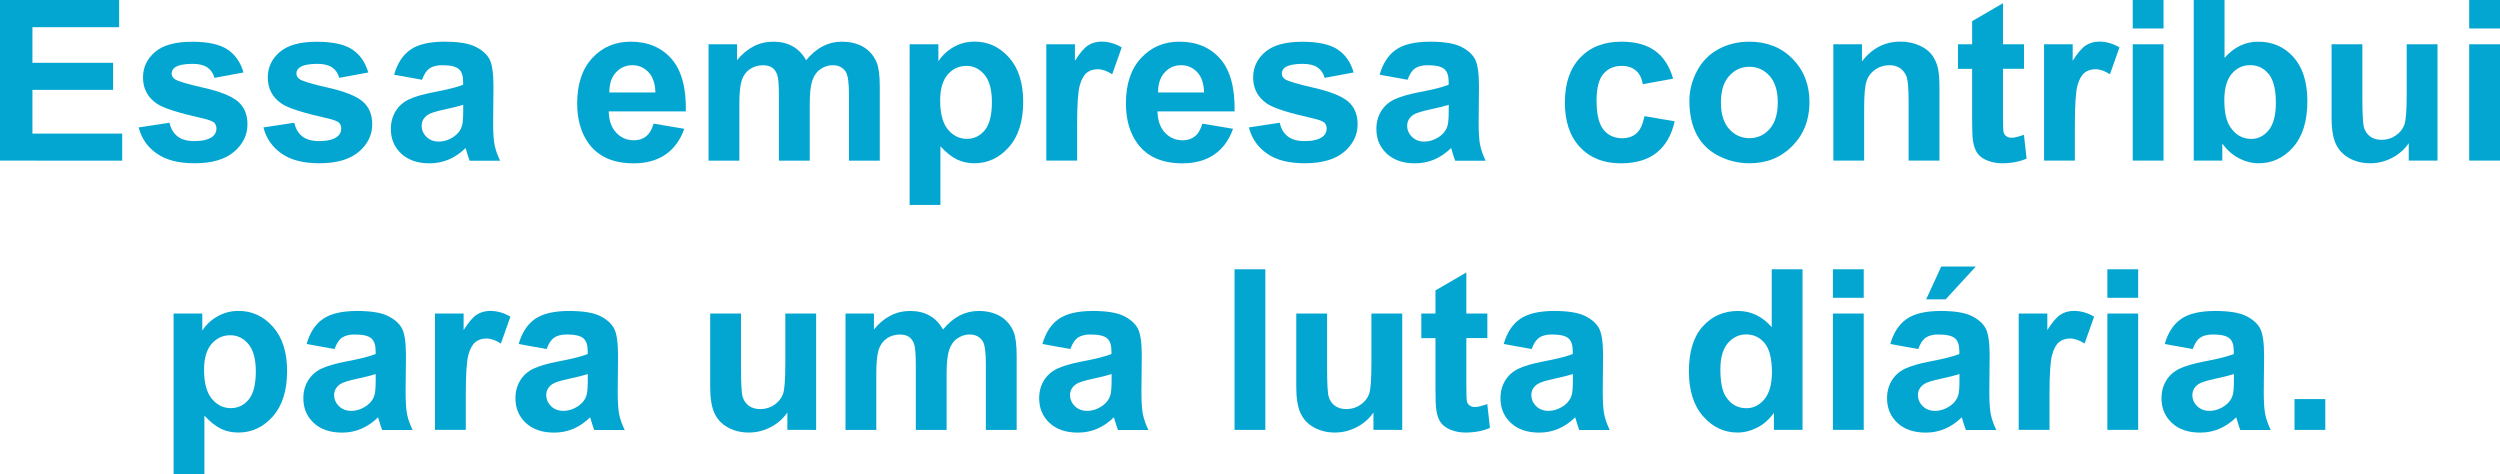 <?xml version="1.0" encoding="utf-8"?>
<!-- Generator: Adobe Illustrator 23.0.3, SVG Export Plug-In . SVG Version: 6.00 Build 0)  -->
<svg version="1.1" id="Layer_1" xmlns="http://www.w3.org/2000/svg" xmlns:xlink="http://www.w3.org/1999/xlink" x="0px" y="0px"
	 viewBox="0 0 367.65 69.74" style="enable-background:new 0 0 367.65 69.74;" xml:space="preserve">
<style type="text/css">
	.st0{fill:#03A6D1;}
</style>
<g>
	<path class="st0" d="M0,23.62V0h17.52v4H4.77v5.24h11.86v3.98H4.77v6.43h13.2v3.98L0,23.62L0,23.62z"/>
	<path class="st0" d="M20.39,18.74l4.54-0.69c0.19,0.88,0.59,1.55,1.18,2.01s1.42,0.69,2.48,0.69c1.17,0,2.05-0.21,2.64-0.64
		c0.4-0.3,0.6-0.7,0.6-1.21c0-0.34-0.11-0.63-0.32-0.85c-0.23-0.21-0.73-0.41-1.51-0.6c-3.65-0.81-5.97-1.54-6.94-2.21
		c-1.35-0.92-2.03-2.21-2.03-3.85c0-1.48,0.59-2.73,1.76-3.74s2.99-1.51,5.45-1.51c2.34,0,4.08,0.38,5.22,1.14s1.92,1.89,2.35,3.38
		l-4.27,0.79c-0.18-0.67-0.53-1.18-1.04-1.53s-1.24-0.53-2.18-0.53c-1.19,0-2.05,0.17-2.56,0.5c-0.34,0.24-0.52,0.54-0.52,0.92
		c0,0.32,0.15,0.6,0.45,0.82c0.41,0.3,1.82,0.73,4.23,1.27s4.1,1.22,5.05,2.01c0.95,0.81,1.42,1.93,1.42,3.37
		c0,1.57-0.66,2.92-1.97,4.04c-1.31,1.12-3.25,1.69-5.82,1.69c-2.33,0-4.18-0.47-5.53-1.42C21.7,21.65,20.81,20.36,20.39,18.74z"/>
	<path class="st0" d="M38.74,18.74l4.54-0.69c0.19,0.88,0.59,1.55,1.18,2.01c0.59,0.46,1.42,0.69,2.48,0.69
		c1.17,0,2.05-0.21,2.64-0.64c0.4-0.3,0.6-0.7,0.6-1.21c0-0.34-0.11-0.63-0.32-0.85c-0.23-0.21-0.73-0.41-1.51-0.6
		c-3.65-0.81-5.97-1.54-6.94-2.21c-1.35-0.92-2.03-2.21-2.03-3.85c0-1.48,0.59-2.73,1.76-3.74s2.99-1.51,5.45-1.51
		c2.34,0,4.08,0.38,5.22,1.14s1.92,1.89,2.35,3.38l-4.27,0.79c-0.18-0.67-0.53-1.18-1.04-1.53s-1.24-0.53-2.18-0.53
		c-1.19,0-2.05,0.17-2.56,0.5c-0.34,0.24-0.52,0.54-0.52,0.92c0,0.32,0.15,0.6,0.45,0.82c0.41,0.3,1.82,0.73,4.23,1.27
		s4.1,1.22,5.05,2.01c0.95,0.81,1.42,1.93,1.42,3.37c0,1.57-0.66,2.92-1.97,4.04s-3.25,1.69-5.82,1.69c-2.33,0-4.18-0.47-5.53-1.42
		C40.05,21.65,39.16,20.36,38.74,18.74z"/>
	<path class="st0" d="M62.07,11.73l-4.11-0.74c0.46-1.65,1.26-2.88,2.38-3.67s2.8-1.19,5.03-1.19c2.02,0,3.52,0.24,4.51,0.72
		c0.99,0.48,1.68,1.09,2.09,1.82c0.4,0.74,0.6,2.09,0.6,4.05l-0.05,5.29c0,1.5,0.07,2.61,0.22,3.33c0.14,0.71,0.42,1.48,0.81,2.3
		h-4.48c-0.12-0.3-0.26-0.75-0.44-1.34c-0.08-0.27-0.13-0.45-0.16-0.53c-0.77,0.75-1.6,1.32-2.48,1.69s-1.82,0.56-2.82,0.56
		c-1.76,0-3.15-0.48-4.17-1.43c-1.02-0.96-1.52-2.16-1.52-3.63c0-0.97,0.23-1.83,0.69-2.59c0.46-0.76,1.11-1.34,1.94-1.74
		s2.03-0.75,3.6-1.06c2.12-0.4,3.58-0.77,4.4-1.11v-0.45c0-0.87-0.21-1.49-0.64-1.86s-1.24-0.56-2.43-0.56
		c-0.81,0-1.43,0.16-1.89,0.48C62.72,10.38,62.35,10.94,62.07,11.73z M68.13,15.41c-0.58,0.19-1.5,0.42-2.76,0.69
		s-2.08,0.53-2.47,0.79c-0.59,0.42-0.89,0.95-0.89,1.6c0,0.63,0.24,1.18,0.71,1.64s1.07,0.69,1.8,0.69c0.82,0,1.6-0.27,2.34-0.81
		c0.55-0.41,0.91-0.91,1.08-1.5c0.12-0.39,0.18-1.12,0.18-2.21v-0.89H68.13z"/>
	<path class="st0" d="M96.12,18.18l4.51,0.76c-0.58,1.65-1.5,2.91-2.75,3.78c-1.25,0.86-2.82,1.3-4.7,1.3
		c-2.98,0-5.18-0.97-6.61-2.92c-1.13-1.56-1.69-3.52-1.69-5.9c0-2.84,0.74-5.06,2.22-6.66s3.36-2.41,5.62-2.41
		c2.55,0,4.55,0.84,6.03,2.52c1.47,1.68,2.18,4.26,2.11,7.73H89.52c0.03,1.34,0.4,2.39,1.1,3.13c0.7,0.75,1.57,1.12,2.61,1.12
		c0.71,0,1.31-0.19,1.79-0.58S95.87,19.04,96.12,18.18z M96.38,13.6c-0.03-1.31-0.37-2.31-1.02-2.99c-0.64-0.68-1.43-1.02-2.35-1.02
		c-0.99,0-1.8,0.36-2.45,1.08s-0.96,1.7-0.95,2.93H96.38z"/>
	<path class="st0" d="M104.22,6.51h4.17v2.34c1.49-1.82,3.27-2.72,5.33-2.72c1.1,0,2.05,0.23,2.85,0.68s1.47,1.13,1.98,2.05
		c0.75-0.91,1.56-1.6,2.43-2.05s1.8-0.68,2.79-0.68c1.26,0,2.32,0.26,3.19,0.77s1.52,1.26,1.95,2.25c0.31,0.73,0.47,1.91,0.47,3.54
		v10.94h-4.53v-9.78c0-1.7-0.16-2.79-0.47-3.29c-0.42-0.64-1.06-0.97-1.93-0.97c-0.63,0-1.23,0.19-1.79,0.58s-0.96,0.95-1.21,1.7
		s-0.37,1.93-0.37,3.54v8.22h-4.53v-9.38c0-1.67-0.08-2.74-0.24-3.22s-0.41-0.84-0.75-1.08s-0.8-0.35-1.38-0.35
		c-0.7,0-1.33,0.19-1.89,0.56s-0.96,0.92-1.2,1.63c-0.24,0.71-0.36,1.89-0.36,3.53v8.31h-4.53V6.51H104.22z"/>
	<path class="st0" d="M133.78,6.51H138v2.51c0.55-0.86,1.29-1.56,2.22-2.09c0.93-0.54,1.97-0.81,3.11-0.81
		c1.99,0,3.67,0.78,5.06,2.34s2.08,3.73,2.08,6.51c0,2.86-0.7,5.08-2.1,6.66c-1.4,1.58-3.09,2.38-5.08,2.38
		c-0.95,0-1.8-0.19-2.57-0.56c-0.77-0.38-1.58-1.02-2.42-1.93v8.62h-4.53V6.51H133.78z M138.26,14.78c0,1.92,0.38,3.34,1.14,4.26
		c0.76,0.92,1.69,1.38,2.79,1.38c1.05,0,1.93-0.42,2.63-1.27c0.7-0.84,1.05-2.23,1.05-4.15c0-1.79-0.36-3.13-1.08-4
		s-1.61-1.31-2.67-1.31c-1.11,0-2.03,0.43-2.76,1.28C138.62,11.84,138.26,13.1,138.26,14.78z"/>
	<path class="st0" d="M158.4,23.62h-4.53V6.51h4.21v2.43c0.72-1.15,1.37-1.91,1.94-2.27c0.58-0.37,1.23-0.55,1.96-0.55
		c1.03,0,2.02,0.28,2.98,0.85l-1.4,3.95c-0.76-0.49-1.47-0.74-2.13-0.74c-0.63,0-1.17,0.17-1.61,0.52
		c-0.44,0.35-0.79,0.98-1.04,1.89s-0.38,2.83-0.38,5.74L158.4,23.62L158.4,23.62z"/>
	<path class="st0" d="M176.82,18.18l4.51,0.76c-0.58,1.65-1.5,2.91-2.75,3.78c-1.25,0.86-2.82,1.3-4.7,1.3
		c-2.98,0-5.18-0.97-6.61-2.92c-1.13-1.56-1.69-3.52-1.69-5.9c0-2.84,0.74-5.06,2.22-6.66s3.36-2.41,5.62-2.41
		c2.55,0,4.55,0.84,6.03,2.52c1.47,1.68,2.17,4.26,2.11,7.73h-11.34c0.03,1.34,0.4,2.39,1.1,3.13c0.7,0.75,1.57,1.12,2.61,1.12
		c0.71,0,1.3-0.19,1.79-0.58S176.57,19.04,176.82,18.18z M177.07,13.6c-0.03-1.31-0.37-2.31-1.01-2.99s-1.43-1.02-2.35-1.02
		c-0.99,0-1.8,0.36-2.45,1.08s-0.96,1.7-0.95,2.93H177.07z"/>
	<path class="st0" d="M183.66,18.74l4.54-0.69c0.19,0.88,0.58,1.55,1.18,2.01c0.59,0.46,1.42,0.69,2.48,0.69
		c1.17,0,2.05-0.21,2.64-0.64c0.4-0.3,0.6-0.7,0.6-1.21c0-0.34-0.11-0.63-0.32-0.85c-0.23-0.21-0.73-0.41-1.51-0.6
		c-3.65-0.81-5.97-1.54-6.95-2.21c-1.35-0.92-2.03-2.21-2.03-3.85c0-1.48,0.58-2.73,1.76-3.74s2.99-1.51,5.45-1.51
		c2.34,0,4.08,0.38,5.22,1.14s1.92,1.89,2.35,3.38l-4.27,0.79c-0.18-0.67-0.53-1.18-1.04-1.53s-1.24-0.53-2.18-0.53
		c-1.19,0-2.05,0.17-2.56,0.5c-0.34,0.24-0.52,0.54-0.52,0.92c0,0.32,0.15,0.6,0.45,0.82c0.41,0.3,1.82,0.73,4.23,1.27
		c2.41,0.55,4.1,1.22,5.05,2.01c0.95,0.81,1.42,1.93,1.42,3.37c0,1.57-0.66,2.92-1.97,4.04s-3.25,1.69-5.82,1.69
		c-2.33,0-4.18-0.47-5.53-1.42C184.97,21.65,184.08,20.36,183.66,18.74z"/>
	<path class="st0" d="M207,11.73l-4.11-0.74c0.46-1.65,1.26-2.88,2.38-3.67s2.8-1.19,5.03-1.19c2.02,0,3.52,0.24,4.51,0.72
		c0.99,0.48,1.68,1.09,2.09,1.82c0.4,0.74,0.6,2.09,0.6,4.05l-0.05,5.29c0,1.5,0.07,2.61,0.22,3.33c0.14,0.71,0.42,1.48,0.81,2.3
		H214c-0.12-0.3-0.26-0.75-0.44-1.34c-0.08-0.27-0.13-0.45-0.16-0.53c-0.77,0.75-1.6,1.32-2.48,1.69s-1.82,0.56-2.82,0.56
		c-1.76,0-3.15-0.48-4.17-1.43c-1.02-0.96-1.52-2.16-1.52-3.63c0-0.97,0.23-1.83,0.69-2.59c0.46-0.76,1.11-1.34,1.94-1.74
		s2.03-0.75,3.6-1.06c2.12-0.4,3.58-0.77,4.4-1.11v-0.45c0-0.87-0.21-1.49-0.64-1.86s-1.24-0.56-2.43-0.56
		c-0.81,0-1.43,0.16-1.89,0.48C207.64,10.38,207.28,10.94,207,11.73z M213.05,15.41c-0.58,0.19-1.5,0.42-2.75,0.69
		s-2.08,0.53-2.47,0.79c-0.59,0.42-0.89,0.95-0.89,1.6c0,0.63,0.24,1.18,0.71,1.64s1.07,0.69,1.8,0.69c0.82,0,1.59-0.27,2.34-0.81
		c0.55-0.41,0.91-0.91,1.08-1.5c0.12-0.39,0.18-1.12,0.18-2.21V15.41z"/>
	<path class="st0" d="M246.05,11.57l-4.46,0.81c-0.15-0.89-0.49-1.56-1.02-2.01c-0.53-0.45-1.22-0.68-2.07-0.68
		c-1.13,0-2.03,0.39-2.7,1.17s-1.01,2.08-1.01,3.91c0,2.03,0.34,3.46,1.02,4.3c0.68,0.84,1.6,1.26,2.75,1.26
		c0.86,0,1.56-0.24,2.11-0.73c0.55-0.49,0.93-1.33,1.16-2.52l4.45,0.76c-0.46,2.04-1.35,3.58-2.66,4.62s-3.07,1.56-5.27,1.56
		c-2.5,0-4.5-0.79-5.99-2.37s-2.23-3.77-2.23-6.56c0-2.83,0.75-5.02,2.24-6.6c1.49-1.57,3.51-2.36,6.06-2.36
		c2.08,0,3.74,0.45,4.97,1.35C244.64,8.37,245.52,9.74,246.05,11.57z"/>
	<path class="st0" d="M248.44,14.83c0-1.5,0.37-2.96,1.11-4.37s1.79-2.48,3.15-3.22s2.88-1.11,4.55-1.11c2.59,0,4.71,0.84,6.37,2.52
		c1.65,1.68,2.48,3.81,2.48,6.37c0,2.59-0.83,4.73-2.51,6.44c-1.67,1.7-3.77,2.55-6.31,2.55c-1.57,0-3.06-0.35-4.49-1.06
		c-1.42-0.71-2.51-1.75-3.25-3.12C248.81,18.46,248.44,16.79,248.44,14.83z M253.08,15.07c0,1.7,0.4,3,1.21,3.9s1.8,1.35,2.98,1.35
		s2.17-0.45,2.97-1.35s1.2-2.21,1.2-3.93c0-1.68-0.4-2.96-1.2-3.87c-0.8-0.9-1.79-1.35-2.97-1.35s-2.17,0.45-2.98,1.35
		S253.08,13.37,253.08,15.07z"/>
	<path class="st0" d="M285.21,23.62h-4.53v-8.73c0-1.85-0.1-3.04-0.29-3.58s-0.51-0.96-0.94-1.27c-0.44-0.3-0.96-0.45-1.57-0.45
		c-0.78,0-1.49,0.21-2.11,0.64s-1.05,1-1.28,1.71s-0.35,2.02-0.35,3.93v7.75h-4.53V6.51h4.21v2.51c1.49-1.93,3.37-2.9,5.64-2.9
		c1,0,1.91,0.18,2.74,0.54s1.45,0.82,1.88,1.38c0.42,0.56,0.72,1.19,0.89,1.9c0.17,0.71,0.25,1.72,0.25,3.05v10.63H285.21z"/>
	<path class="st0" d="M297.65,6.51v3.61h-3.09v6.9c0,1.4,0.03,2.21,0.09,2.44s0.19,0.42,0.4,0.57s0.46,0.23,0.77,0.23
		c0.42,0,1.03-0.15,1.82-0.44l0.39,3.51c-1.05,0.45-2.25,0.68-3.58,0.68c-0.82,0-1.55-0.14-2.21-0.41
		c-0.66-0.27-1.14-0.63-1.44-1.06c-0.31-0.43-0.52-1.02-0.64-1.76c-0.1-0.53-0.14-1.59-0.14-3.19v-7.46h-2.08V6.51h2.08v-3.4
		l4.54-2.64v6.04H297.65z"/>
	<path class="st0" d="M305.13,23.62h-4.53V6.51h4.21v2.43c0.72-1.15,1.37-1.91,1.94-2.27c0.58-0.37,1.23-0.55,1.96-0.55
		c1.03,0,2.02,0.28,2.98,0.85l-1.4,3.95c-0.76-0.49-1.47-0.74-2.13-0.74c-0.63,0-1.17,0.17-1.61,0.52
		c-0.44,0.35-0.79,0.98-1.04,1.89s-0.38,2.83-0.38,5.74V23.62z"/>
	<path class="st0" d="M313.64,4.19V0h4.53v4.19H313.64z M313.64,23.62V6.51h4.53v17.11H313.64z"/>
	<path class="st0" d="M322.61,23.62V0h4.53v8.51c1.4-1.59,3.05-2.38,4.96-2.38c2.08,0,3.81,0.75,5.17,2.26
		c1.36,1.51,2.05,3.68,2.05,6.5c0,2.92-0.7,5.17-2.09,6.75c-1.39,1.58-3.08,2.37-5.07,2.37c-0.98,0-1.94-0.24-2.89-0.73
		c-0.95-0.49-1.77-1.21-2.46-2.17v2.51H322.61z M327.11,14.7c0,1.77,0.28,3.08,0.84,3.93c0.78,1.2,1.83,1.8,3.13,1.8
		c1,0,1.85-0.43,2.55-1.28c0.7-0.85,1.06-2.2,1.06-4.04c0-1.96-0.35-3.36-1.06-4.23s-1.62-1.3-2.72-1.3c-1.08,0-1.99,0.42-2.71,1.27
		S327.11,12.98,327.11,14.7z"/>
	<path class="st0" d="M354.23,23.62v-2.56c-0.62,0.91-1.44,1.63-2.46,2.16c-1.02,0.53-2.09,0.79-3.21,0.79
		c-1.15,0-2.18-0.25-3.09-0.76s-1.57-1.21-1.98-2.13c-0.41-0.91-0.61-2.18-0.61-3.79V6.51h4.53v7.86c0,2.41,0.08,3.88,0.25,4.42
		s0.47,0.97,0.91,1.29s1,0.48,1.68,0.48c0.77,0,1.47-0.21,2.08-0.64c0.61-0.42,1.03-0.95,1.26-1.58c0.23-0.63,0.34-2.17,0.34-4.62
		V6.51h4.53v17.11H354.23z"/>
	<path class="st0" d="M363.12,4.19V0h4.53v4.19H363.12z M363.12,23.62V6.51h4.53v17.11H363.12z"/>
	<path class="st0" d="M25.53,46.11h4.22v2.51c0.55-0.86,1.29-1.56,2.22-2.09c0.93-0.53,1.97-0.81,3.11-0.81
		c1.99,0,3.67,0.78,5.06,2.34s2.08,3.73,2.08,6.51c0,2.86-0.7,5.08-2.09,6.66c-1.4,1.58-3.09,2.38-5.08,2.38
		c-0.95,0-1.8-0.19-2.57-0.56c-0.77-0.38-1.58-1.02-2.42-1.93v8.62h-4.53L25.53,46.11L25.53,46.11z M30.01,54.38
		c0,1.92,0.38,3.34,1.14,4.26c0.76,0.92,1.69,1.38,2.79,1.38c1.05,0,1.93-0.42,2.63-1.26c0.7-0.84,1.05-2.23,1.05-4.15
		c0-1.79-0.36-3.13-1.08-4s-1.61-1.31-2.67-1.31c-1.11,0-2.02,0.43-2.76,1.28C30.37,51.44,30.01,52.7,30.01,54.38z"/>
	<path class="st0" d="M49.2,51.33l-4.11-0.74c0.46-1.65,1.26-2.88,2.38-3.67s2.8-1.19,5.03-1.19c2.02,0,3.52,0.24,4.51,0.72
		c0.99,0.48,1.68,1.09,2.09,1.82c0.4,0.74,0.6,2.09,0.6,4.05l-0.05,5.29c0,1.5,0.07,2.61,0.22,3.33c0.14,0.71,0.42,1.48,0.81,2.3
		H56.2c-0.12-0.3-0.26-0.75-0.44-1.34c-0.08-0.27-0.13-0.45-0.16-0.53c-0.77,0.75-1.6,1.32-2.48,1.69
		c-0.88,0.38-1.82,0.56-2.82,0.56c-1.76,0-3.15-0.48-4.17-1.43c-1.02-0.96-1.52-2.17-1.52-3.63c0-0.97,0.23-1.83,0.69-2.59
		c0.46-0.76,1.11-1.34,1.94-1.74s2.03-0.75,3.6-1.06c2.12-0.4,3.58-0.77,4.4-1.11v-0.45c0-0.87-0.21-1.49-0.64-1.86
		s-1.24-0.56-2.43-0.56c-0.81,0-1.43,0.16-1.89,0.48C49.84,49.98,49.48,50.54,49.2,51.33z M55.26,55.01
		c-0.58,0.19-1.5,0.42-2.76,0.69s-2.08,0.53-2.47,0.79c-0.59,0.42-0.89,0.95-0.89,1.6c0,0.63,0.24,1.18,0.71,1.64
		s1.07,0.69,1.8,0.69c0.82,0,1.6-0.27,2.34-0.81c0.55-0.41,0.91-0.91,1.08-1.5c0.12-0.39,0.18-1.12,0.18-2.21v-0.89H55.26z"/>
	<path class="st0" d="M68.5,63.22h-4.53V46.11h4.21v2.43c0.72-1.15,1.37-1.91,1.94-2.27s1.23-0.55,1.96-0.55
		c1.03,0,2.02,0.28,2.98,0.85l-1.4,3.95c-0.76-0.49-1.47-0.74-2.13-0.74c-0.63,0-1.17,0.17-1.61,0.52s-0.79,0.98-1.04,1.89
		c-0.25,0.91-0.38,2.83-0.38,5.74C68.5,57.93,68.5,63.22,68.5,63.22z"/>
	<path class="st0" d="M80.39,51.33l-4.11-0.74c0.46-1.65,1.26-2.88,2.38-3.67s2.8-1.19,5.03-1.19c2.02,0,3.52,0.24,4.51,0.72
		c0.99,0.48,1.68,1.09,2.09,1.82c0.4,0.74,0.6,2.09,0.6,4.05l-0.05,5.29c0,1.5,0.07,2.61,0.22,3.33c0.14,0.71,0.42,1.48,0.81,2.3
		h-4.48c-0.12-0.3-0.26-0.75-0.44-1.34c-0.08-0.27-0.13-0.45-0.16-0.53c-0.77,0.75-1.6,1.32-2.48,1.69
		c-0.88,0.38-1.82,0.56-2.82,0.56c-1.76,0-3.15-0.48-4.17-1.43c-1.02-0.96-1.52-2.17-1.52-3.63c0-0.97,0.23-1.83,0.69-2.59
		c0.46-0.76,1.11-1.34,1.94-1.74s2.03-0.75,3.6-1.06c2.12-0.4,3.58-0.77,4.4-1.11v-0.45c0-0.87-0.21-1.49-0.64-1.86
		s-1.24-0.56-2.43-0.56c-0.81,0-1.43,0.16-1.89,0.48C81.04,49.98,80.67,50.54,80.39,51.33z M86.45,55.01
		c-0.58,0.19-1.5,0.42-2.76,0.69s-2.08,0.53-2.47,0.79c-0.59,0.42-0.89,0.95-0.89,1.6c0,0.63,0.24,1.18,0.71,1.64
		s1.07,0.69,1.8,0.69c0.82,0,1.6-0.27,2.34-0.81c0.55-0.41,0.91-0.91,1.08-1.5c0.12-0.39,0.18-1.12,0.18-2.21v-0.89H86.45z"/>
	<path class="st0" d="M115.79,63.22v-2.56c-0.62,0.91-1.44,1.63-2.46,2.16c-1.02,0.53-2.09,0.79-3.21,0.79
		c-1.15,0-2.18-0.25-3.09-0.76c-0.91-0.5-1.57-1.21-1.98-2.13c-0.41-0.91-0.61-2.17-0.61-3.79V46.11h4.53v7.86
		c0,2.41,0.08,3.88,0.25,4.42s0.47,0.97,0.91,1.29c0.44,0.32,1,0.48,1.68,0.48c0.77,0,1.47-0.21,2.08-0.64
		c0.61-0.42,1.03-0.95,1.26-1.58c0.23-0.63,0.34-2.17,0.34-4.62v-7.21h4.53v17.11H115.79z"/>
	<path class="st0" d="M124.35,46.11h4.17v2.34c1.49-1.82,3.27-2.72,5.33-2.72c1.1,0,2.05,0.23,2.85,0.68
		c0.81,0.45,1.47,1.13,1.98,2.05c0.75-0.91,1.56-1.6,2.43-2.05c0.87-0.45,1.8-0.68,2.79-0.68c1.26,0,2.32,0.26,3.19,0.77
		s1.52,1.26,1.95,2.25c0.31,0.73,0.47,1.91,0.47,3.54v10.94h-4.53v-9.78c0-1.7-0.16-2.79-0.47-3.29c-0.42-0.64-1.06-0.97-1.93-0.97
		c-0.63,0-1.23,0.19-1.79,0.58s-0.96,0.95-1.21,1.7s-0.37,1.93-0.37,3.54v8.22h-4.53v-9.38c0-1.67-0.08-2.74-0.24-3.22
		s-0.41-0.84-0.75-1.08c-0.34-0.24-0.8-0.35-1.38-0.35c-0.7,0-1.33,0.19-1.88,0.56s-0.96,0.92-1.2,1.63
		c-0.24,0.71-0.36,1.89-0.36,3.53v8.31h-4.53V46.11H124.35z"/>
	<path class="st0" d="M157.41,51.33l-4.11-0.74c0.46-1.65,1.26-2.88,2.38-3.67s2.8-1.19,5.03-1.19c2.02,0,3.52,0.24,4.51,0.72
		c0.99,0.48,1.68,1.09,2.09,1.82c0.4,0.74,0.6,2.09,0.6,4.05l-0.05,5.29c0,1.5,0.07,2.61,0.22,3.33c0.14,0.71,0.42,1.48,0.81,2.3
		h-4.48c-0.12-0.3-0.26-0.75-0.44-1.34c-0.08-0.27-0.13-0.45-0.16-0.53c-0.77,0.75-1.6,1.32-2.48,1.69
		c-0.88,0.38-1.82,0.56-2.82,0.56c-1.76,0-3.15-0.48-4.17-1.43c-1.02-0.96-1.52-2.17-1.52-3.63c0-0.97,0.23-1.83,0.69-2.59
		c0.46-0.76,1.11-1.34,1.94-1.74s2.03-0.75,3.6-1.06c2.12-0.4,3.58-0.77,4.4-1.11v-0.45c0-0.87-0.21-1.49-0.64-1.86
		s-1.24-0.56-2.43-0.56c-0.81,0-1.43,0.16-1.89,0.48C158.06,49.98,157.69,50.54,157.41,51.33z M163.47,55.01
		c-0.58,0.19-1.5,0.42-2.75,0.69s-2.08,0.53-2.47,0.79c-0.59,0.42-0.89,0.95-0.89,1.6c0,0.63,0.24,1.18,0.71,1.64
		s1.07,0.69,1.8,0.69c0.82,0,1.59-0.27,2.34-0.81c0.55-0.41,0.91-0.91,1.08-1.5c0.12-0.39,0.18-1.12,0.18-2.21V55.01z"/>
	<path class="st0" d="M181.55,63.22V39.6h4.53v23.62H181.55z"/>
	<path class="st0" d="M201.98,63.22v-2.56c-0.62,0.91-1.44,1.63-2.46,2.16c-1.02,0.53-2.09,0.79-3.21,0.79
		c-1.15,0-2.18-0.25-3.09-0.76c-0.91-0.5-1.57-1.21-1.98-2.13c-0.41-0.91-0.61-2.17-0.61-3.79V46.11h4.53v7.86
		c0,2.41,0.08,3.88,0.25,4.42s0.47,0.97,0.91,1.29s1,0.48,1.68,0.48c0.77,0,1.47-0.21,2.08-0.64c0.61-0.42,1.03-0.95,1.26-1.58
		c0.23-0.63,0.34-2.17,0.34-4.62v-7.21h4.53v17.11H201.98z"/>
	<path class="st0" d="M218.73,46.11v3.61h-3.09v6.9c0,1.4,0.03,2.21,0.09,2.44s0.19,0.42,0.4,0.57c0.21,0.15,0.46,0.23,0.77,0.23
		c0.42,0,1.03-0.15,1.82-0.44l0.39,3.51c-1.05,0.45-2.25,0.68-3.58,0.68c-0.82,0-1.55-0.14-2.21-0.41
		c-0.66-0.27-1.14-0.63-1.44-1.06c-0.31-0.43-0.52-1.02-0.64-1.76c-0.1-0.53-0.14-1.59-0.14-3.19v-7.46h-2.08v-3.62h2.08v-3.4
		l4.54-2.64v6.04H218.73z"/>
	<path class="st0" d="M225.25,51.33l-4.11-0.74c0.46-1.65,1.26-2.88,2.38-3.67s2.8-1.19,5.03-1.19c2.02,0,3.52,0.24,4.51,0.72
		c0.99,0.48,1.68,1.09,2.09,1.82c0.4,0.74,0.6,2.09,0.6,4.05l-0.05,5.29c0,1.5,0.07,2.61,0.22,3.33c0.14,0.71,0.42,1.48,0.81,2.3
		h-4.48c-0.12-0.3-0.26-0.75-0.44-1.34c-0.08-0.27-0.13-0.45-0.16-0.53c-0.77,0.75-1.6,1.32-2.48,1.69
		c-0.88,0.38-1.82,0.56-2.82,0.56c-1.76,0-3.15-0.48-4.17-1.43c-1.02-0.96-1.52-2.17-1.52-3.63c0-0.97,0.23-1.83,0.69-2.59
		c0.46-0.76,1.11-1.34,1.94-1.74s2.03-0.75,3.6-1.06c2.12-0.4,3.58-0.77,4.4-1.11v-0.45c0-0.87-0.21-1.49-0.64-1.86
		s-1.24-0.56-2.43-0.56c-0.81,0-1.43,0.16-1.89,0.48C225.9,49.98,225.53,50.54,225.25,51.33z M231.31,55.01
		c-0.58,0.19-1.5,0.42-2.75,0.69s-2.08,0.53-2.47,0.79c-0.59,0.42-0.89,0.95-0.89,1.6c0,0.63,0.24,1.18,0.71,1.64
		s1.07,0.69,1.8,0.69c0.82,0,1.59-0.27,2.34-0.81c0.55-0.41,0.91-0.91,1.08-1.5c0.12-0.39,0.18-1.12,0.18-2.21V55.01z"/>
	<path class="st0" d="M265.08,63.22h-4.21v-2.51c-0.7,0.98-1.52,1.71-2.47,2.18c-0.95,0.48-1.91,0.72-2.88,0.72
		c-1.97,0-3.65-0.79-5.05-2.38c-1.4-1.58-2.1-3.79-2.1-6.63c0-2.9,0.68-5.1,2.05-6.61c1.36-1.51,3.09-2.26,5.17-2.26
		c1.91,0,3.57,0.79,4.96,2.38V39.6h4.53V63.22z M253,54.3c0,1.83,0.25,3.15,0.76,3.96c0.73,1.18,1.75,1.77,3.06,1.77
		c1.04,0,1.93-0.44,2.66-1.33s1.1-2.21,1.1-3.97c0-1.97-0.35-3.38-1.06-4.25s-1.62-1.3-2.72-1.3c-1.07,0-1.97,0.43-2.7,1.28
		C253.36,51.33,253,52.6,253,54.3z"/>
	<path class="st0" d="M269.55,43.79V39.6h4.53v4.19H269.55z M269.55,63.22V46.11h4.53v17.11H269.55z"/>
	<path class="st0" d="M282.1,51.33l-4.11-0.74c0.46-1.65,1.26-2.88,2.38-3.67s2.8-1.19,5.03-1.19c2.02,0,3.52,0.24,4.51,0.72
		c0.99,0.48,1.68,1.09,2.09,1.82c0.4,0.74,0.6,2.09,0.6,4.05l-0.05,5.29c0,1.5,0.07,2.61,0.22,3.33c0.14,0.71,0.42,1.48,0.81,2.3
		h-4.48c-0.12-0.3-0.26-0.75-0.44-1.34c-0.08-0.27-0.13-0.45-0.16-0.53c-0.77,0.75-1.6,1.32-2.48,1.69
		c-0.88,0.38-1.82,0.56-2.82,0.56c-1.76,0-3.15-0.48-4.17-1.43c-1.02-0.96-1.52-2.17-1.52-3.63c0-0.97,0.23-1.83,0.69-2.59
		c0.46-0.76,1.11-1.34,1.94-1.74c0.83-0.4,2.03-0.75,3.6-1.06c2.12-0.4,3.58-0.77,4.4-1.11v-0.45c0-0.87-0.21-1.49-0.64-1.86
		c-0.43-0.37-1.24-0.56-2.43-0.56c-0.81,0-1.43,0.16-1.89,0.48C282.74,49.98,282.38,50.54,282.1,51.33z M288.16,55.01
		c-0.58,0.19-1.5,0.42-2.75,0.69s-2.08,0.53-2.47,0.79c-0.59,0.42-0.89,0.95-0.89,1.6c0,0.63,0.24,1.18,0.71,1.64
		s1.07,0.69,1.8,0.69c0.82,0,1.59-0.27,2.34-0.81c0.55-0.41,0.91-0.91,1.08-1.5c0.12-0.39,0.18-1.12,0.18-2.21L288.16,55.01
		L288.16,55.01z M283.26,44.02l2.22-4.82h5.08l-4.43,4.82H283.26z"/>
	<path class="st0" d="M301.4,63.22h-4.53V46.11h4.21v2.43c0.72-1.15,1.37-1.91,1.94-2.27c0.58-0.37,1.23-0.55,1.96-0.55
		c1.03,0,2.02,0.28,2.98,0.85l-1.4,3.95c-0.76-0.49-1.47-0.74-2.13-0.74c-0.63,0-1.17,0.17-1.61,0.52
		c-0.44,0.35-0.79,0.98-1.04,1.89c-0.25,0.91-0.38,2.83-0.38,5.74V63.22z"/>
	<path class="st0" d="M309.91,43.79V39.6h4.53v4.19H309.91z M309.91,63.22V46.11h4.53v17.11H309.91z"/>
	<path class="st0" d="M322.46,51.33l-4.11-0.74c0.46-1.65,1.26-2.88,2.38-3.67s2.8-1.19,5.03-1.19c2.02,0,3.52,0.24,4.51,0.72
		c0.99,0.48,1.68,1.09,2.09,1.82c0.4,0.74,0.6,2.09,0.6,4.05l-0.05,5.29c0,1.5,0.07,2.61,0.22,3.33c0.14,0.71,0.42,1.48,0.81,2.3
		h-4.48c-0.12-0.3-0.26-0.75-0.44-1.34c-0.08-0.27-0.13-0.45-0.16-0.53c-0.77,0.75-1.6,1.32-2.48,1.69
		c-0.88,0.38-1.82,0.56-2.82,0.56c-1.76,0-3.15-0.48-4.17-1.43c-1.02-0.96-1.52-2.17-1.52-3.63c0-0.97,0.23-1.83,0.69-2.59
		c0.46-0.76,1.11-1.34,1.94-1.74c0.83-0.4,2.03-0.75,3.6-1.06c2.12-0.4,3.58-0.77,4.4-1.11v-0.45c0-0.87-0.21-1.49-0.64-1.86
		c-0.43-0.37-1.24-0.56-2.43-0.56c-0.81,0-1.43,0.16-1.89,0.48C323.11,49.98,322.74,50.54,322.46,51.33z M328.52,55.01
		c-0.58,0.19-1.5,0.42-2.75,0.69s-2.08,0.53-2.47,0.79c-0.59,0.42-0.89,0.95-0.89,1.6c0,0.63,0.24,1.18,0.71,1.64
		s1.07,0.69,1.8,0.69c0.82,0,1.59-0.27,2.34-0.81c0.55-0.41,0.91-0.91,1.08-1.5c0.12-0.39,0.18-1.12,0.18-2.21L328.52,55.01
		L328.52,55.01z"/>
	<path class="st0" d="M337.43,63.22v-4.53h4.53v4.53H337.43z"/>
</g>
</svg>
